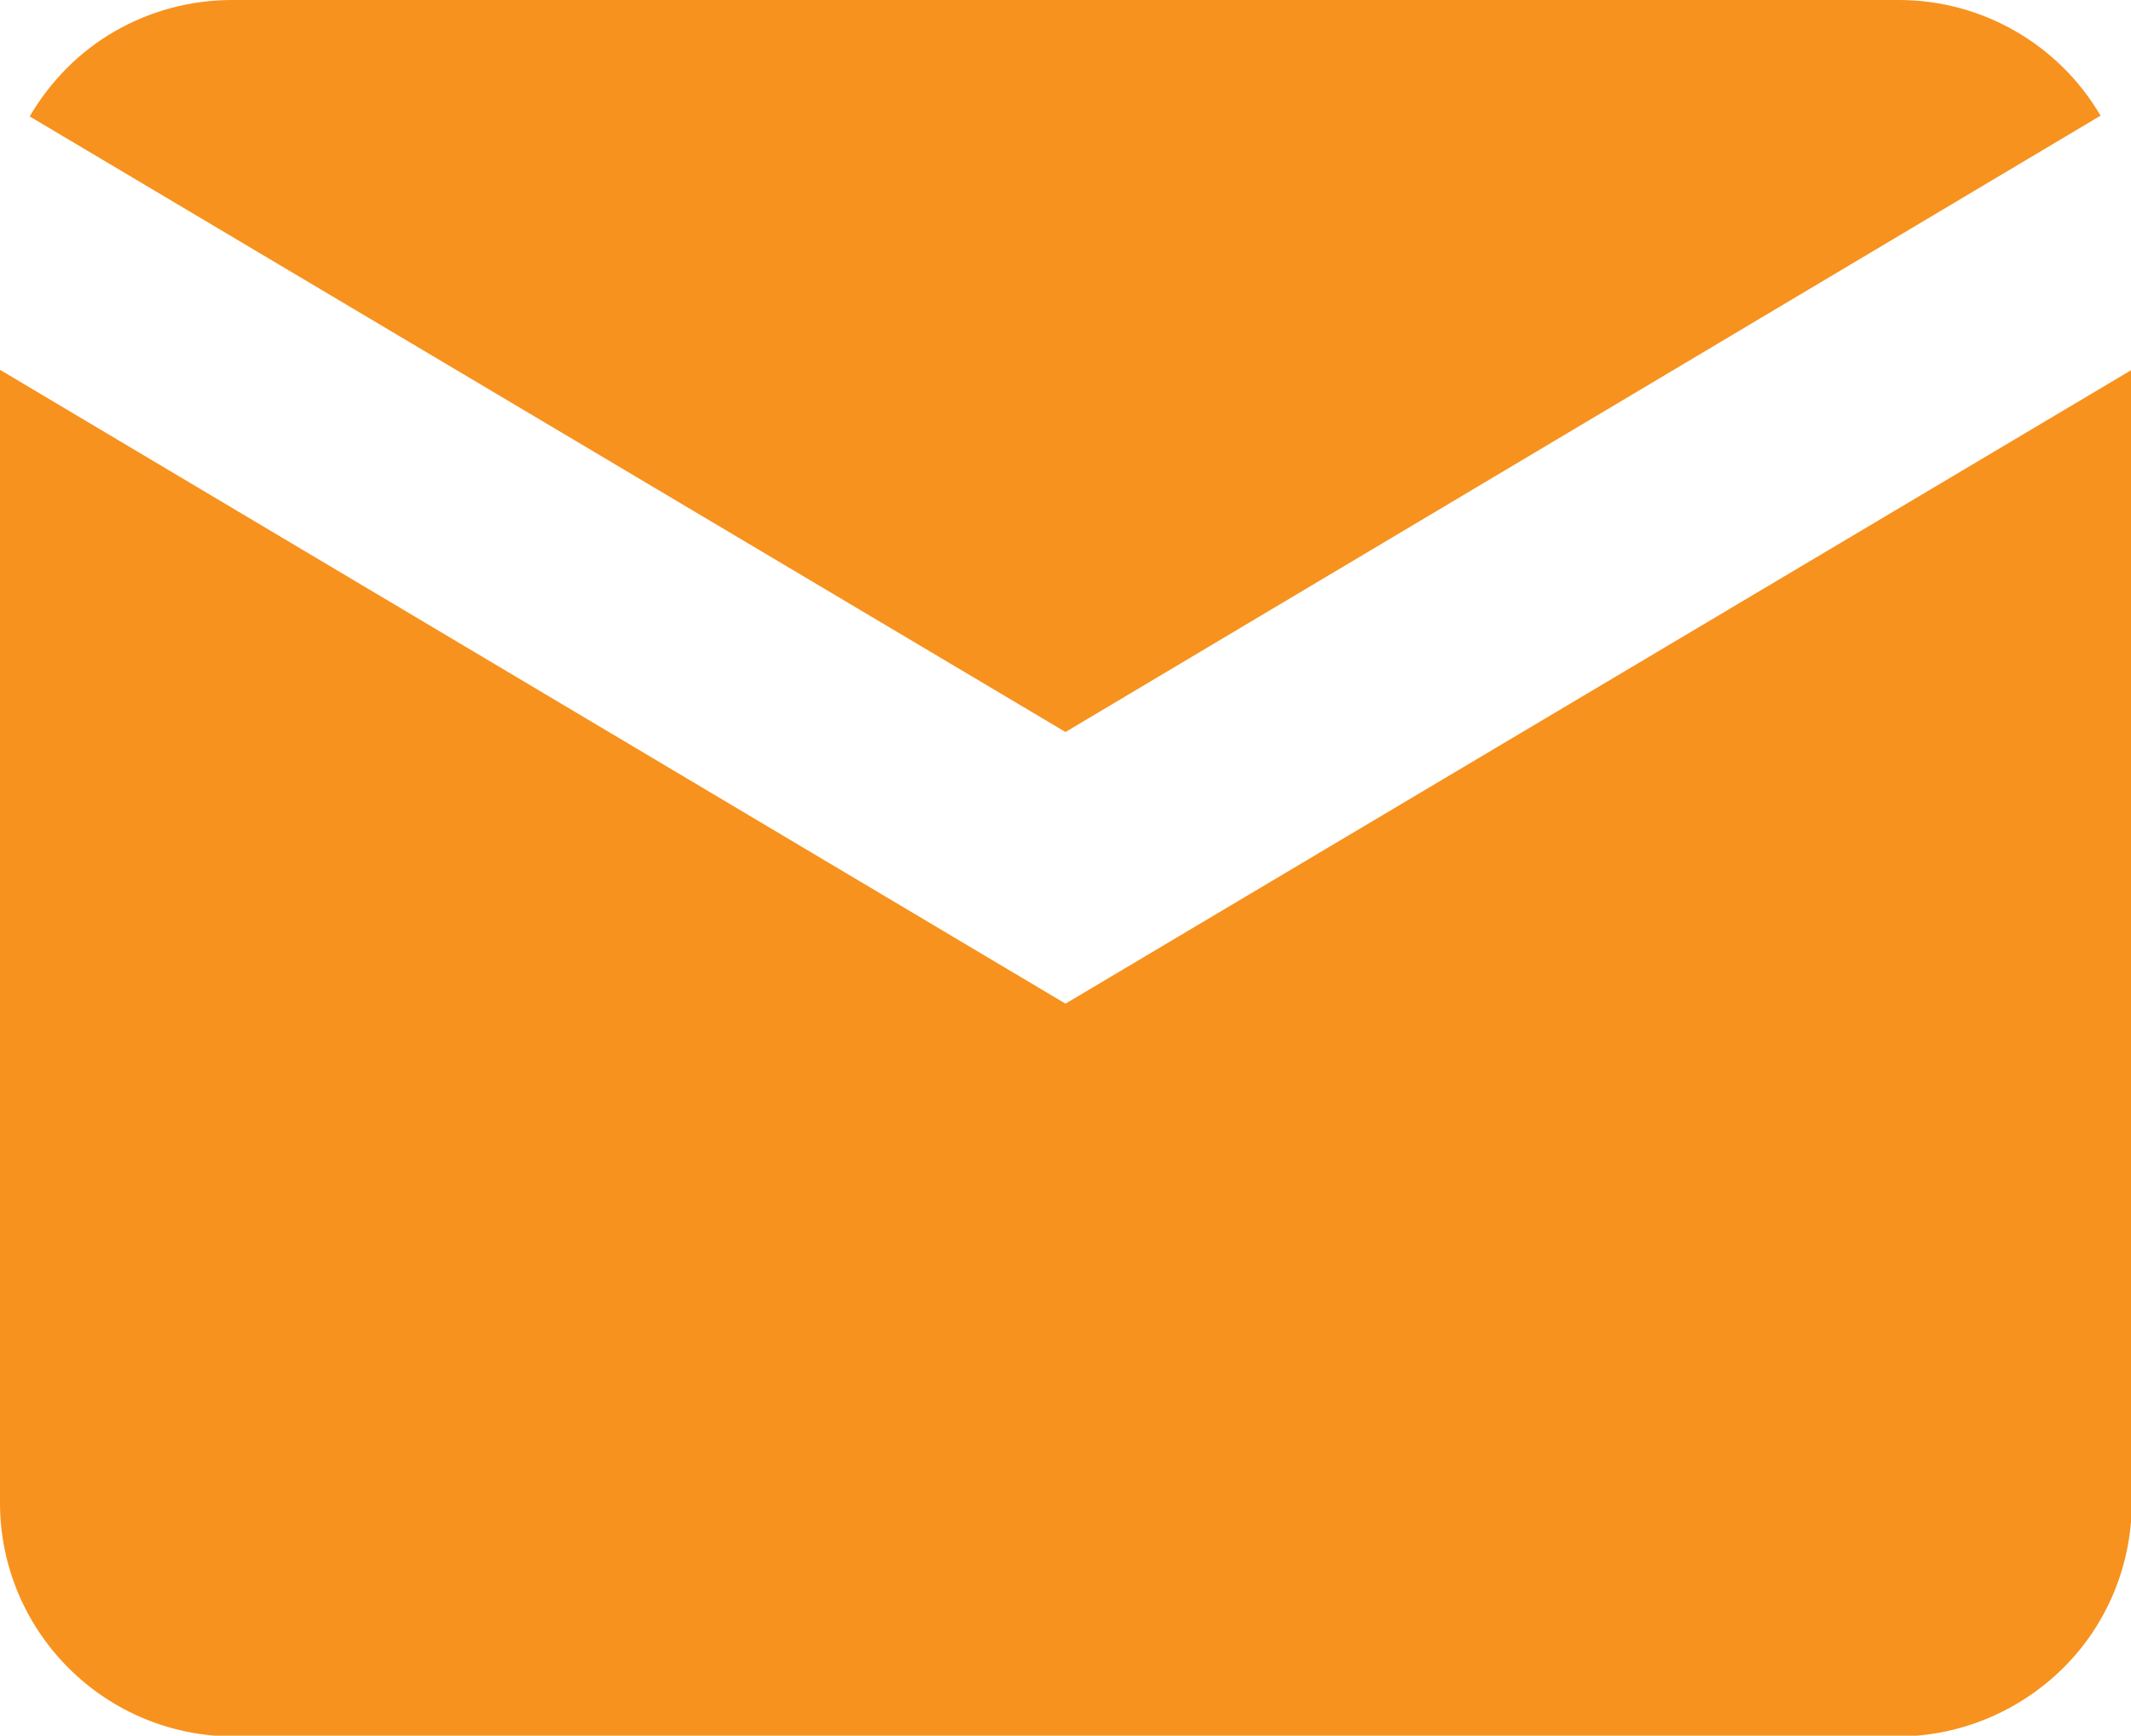 <?xml version="1.0" encoding="UTF-8"?> <!-- Generator: Adobe Illustrator 22.0.1, SVG Export Plug-In . SVG Version: 6.00 Build 0) --> <svg xmlns="http://www.w3.org/2000/svg" xmlns:xlink="http://www.w3.org/1999/xlink" id="Слой_1" x="0px" y="0px" viewBox="0 0 280 228.1" style="enable-background:new 0 0 280 228.1;" xml:space="preserve"> <style type="text/css"> .st0{fill:#F7921E;} </style> <g> <path class="st0" d="M276,15.2C270.5,5.8,260.4,0,249.5,0h-219c-5.4,0-10.7,1.4-15.4,4.1c-4.7,2.7-8.5,6.6-11.2,11.2L140,96.2 L276,15.2z"></path> <path class="st0" d="M140,131.9L0,48.6v148.9c0,8.1,3.2,15.9,9,21.7c5.8,5.8,13.6,9,21.7,9h219c8.1-0.1,15.8-3.4,21.5-9.1 c5.7-5.7,8.9-13.5,8.9-21.6V48.6L140,131.9z"></path> </g> </svg> 